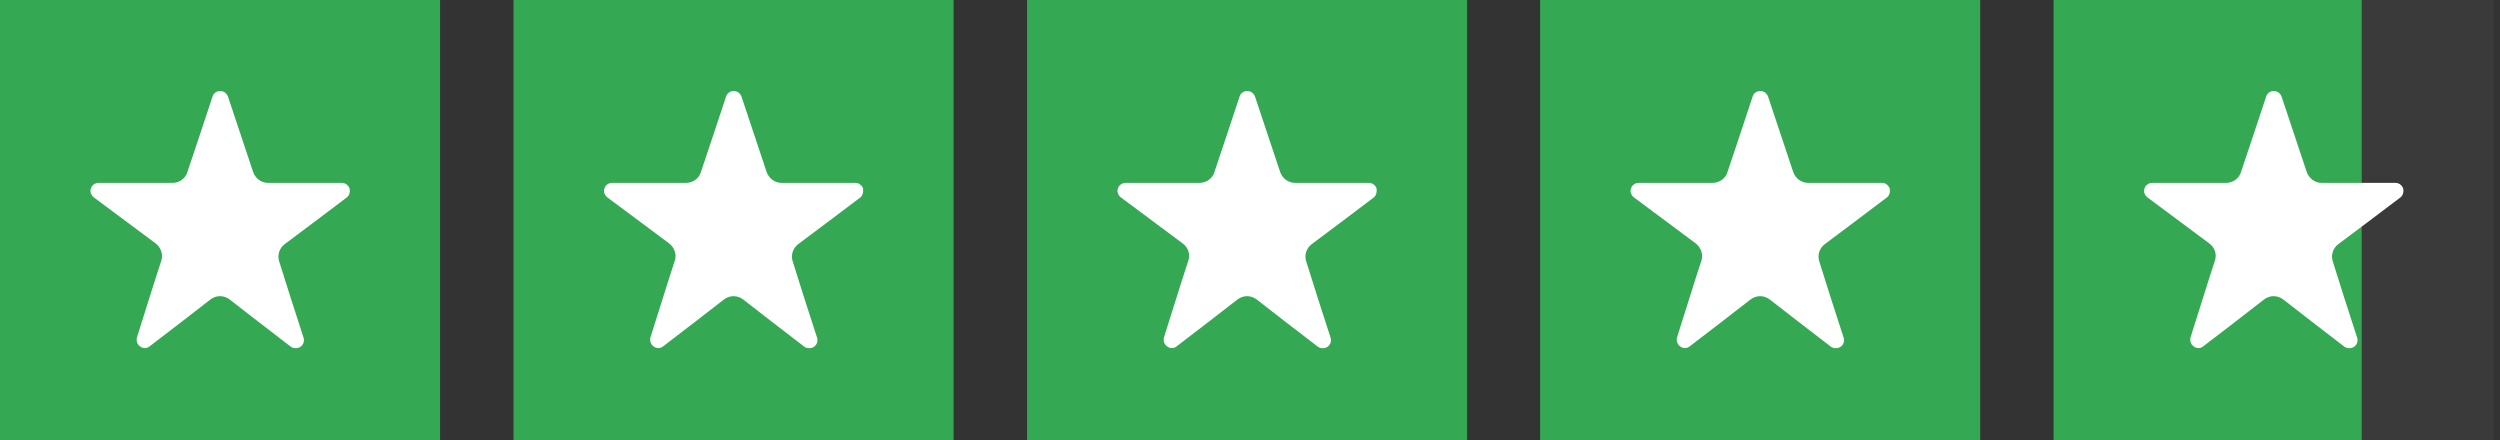 <?xml version="1.0" encoding="utf-8"?>
<!-- Generator: Adobe Illustrator 27.4.1, SVG Export Plug-In . SVG Version: 6.00 Build 0)  -->
<svg version="1.1" id="Layer_1" xmlns="http://www.w3.org/2000/svg" xmlns:xlink="http://www.w3.org/1999/xlink" x="0px" y="0px"
     viewBox="0 0 555 97.7" style="enable-background:new 0 0 1000 97.7;" xml:space="preserve">
<rect x="0" y="0" width="555" height="97.7" fill="#333333" stroke="none"/>
<style type="text/css">
	.st0{opacity:0.2;fill:#575757;}
	.st1{fill:#34A853;}
	.st2{fill:#FFFFFF;}
	.st3{fill:#575757;}
</style>
    <rect x="455.9" class="st0" width="97.7" height="97.7"/>
    <rect class="st1" width="97.7" height="97.7"/>
    <rect x="114" class="st1" width="97.7" height="97.7"/>
    <rect x="228" class="st1" width="97.7" height="97.7"/>
    <rect x="341.9" class="st1" width="97.7" height="97.7"/>
    <rect x="455.9" class="st1" width="68.4" height="97.7"/>
    <path class="st2" d="M532.8,43.9c-4.2,3.2-10.5,7.9-13.7,10.3c-1.2,0.9-1.7,2.5-1.2,3.9c1.2,3.9,3.7,11.7,5.4,16.9
	c0.2,0.7,0,1.5-0.7,2c-0.6,0.4-1.5,0.4-2.1,0c-4.2-3.2-10.4-8-13.6-10.5c-1.3-1-3-1-4.3,0c-3.2,2.5-9.3,7.2-13.5,10.4
	c-0.6,0.5-1.5,0.5-2.1,0c-0.6-0.4-0.9-1.2-0.7-2c1.7-5.3,4.1-13.1,5.4-17c0.5-1.4,0-3-1.3-3.9c-3.2-2.4-9.5-7.1-13.7-10.2
	c-0.6-0.5-0.9-1.3-0.6-2c0.2-0.7,0.9-1.2,1.7-1.2h16.4c1.5,0,2.9-1,3.3-2.4c1.3-3.9,3.9-11.6,5.6-16.8c0.2-0.7,0.9-1.2,1.7-1.2
	c0.8,0,1.4,0.5,1.7,1.2c1.7,5.1,4.3,12.9,5.6,16.8c0.5,1.4,1.8,2.4,3.3,2.4h16.4c0.8,0,1.4,0.5,1.7,1.2
	C533.7,42.7,533.4,43.5,532.8,43.9"/>
    <path class="st2" d="M418.8,43.9c-4.2,3.2-10.5,7.9-13.7,10.3c-1.2,0.9-1.7,2.5-1.2,3.9c1.2,3.9,3.7,11.7,5.4,16.9
	c0.2,0.7,0,1.5-0.7,2c-0.6,0.4-1.5,0.4-2.1,0c-4.2-3.2-10.4-8-13.6-10.5c-1.3-1-3-1-4.3,0c-3.2,2.5-9.3,7.2-13.5,10.4
	c-0.6,0.5-1.5,0.5-2.1,0c-0.6-0.4-0.9-1.2-0.7-2c1.7-5.3,4.1-13.1,5.4-17c0.5-1.4-0.1-3-1.3-3.9c-3.2-2.4-9.5-7.1-13.7-10.2
	c-0.6-0.5-0.9-1.3-0.6-2c0.2-0.7,0.9-1.2,1.7-1.2h16.4c1.5,0,2.9-1,3.3-2.4c1.3-3.9,3.9-11.6,5.6-16.8c0.2-0.7,0.9-1.2,1.7-1.2
	c0.8,0,1.4,0.5,1.7,1.2c1.7,5.1,4.3,12.9,5.6,16.8c0.5,1.4,1.8,2.4,3.3,2.4h16.4c0.8,0,1.4,0.5,1.7,1.2
	C419.7,42.7,419.4,43.5,418.8,43.9"/>
    <path class="st2" d="M304.9,43.9c-4.2,3.2-10.5,7.9-13.7,10.3c-1.2,0.9-1.7,2.5-1.2,3.9c1.2,3.9,3.7,11.7,5.4,16.9
	c0.2,0.7,0,1.5-0.7,2c-0.6,0.4-1.5,0.4-2.1,0c-4.2-3.2-10.4-8-13.6-10.5c-1.3-1-3-1-4.3,0c-3.2,2.5-9.3,7.2-13.5,10.4
	c-0.6,0.5-1.5,0.5-2.1,0c-0.6-0.4-0.9-1.2-0.7-2c1.7-5.3,4.1-13.1,5.4-17c0.5-1.4,0-3-1.3-3.9c-3.2-2.4-9.5-7.1-13.7-10.2
	c-0.6-0.5-0.9-1.3-0.6-2c0.2-0.7,0.9-1.2,1.7-1.2h16.4c1.5,0,2.9-1,3.3-2.4c1.3-3.9,3.9-11.6,5.6-16.8c0.2-0.7,0.9-1.2,1.7-1.2
	c0.8,0,1.4,0.5,1.7,1.2c1.7,5.1,4.3,12.9,5.6,16.8c0.5,1.4,1.8,2.4,3.3,2.4h16.4c0.8,0,1.4,0.5,1.7,1.2
	C305.7,42.7,305.5,43.5,304.9,43.9"/>
    <path class="st2" d="M190.9,43.9c-4.2,3.2-10.5,7.9-13.7,10.3c-1.2,0.9-1.7,2.5-1.2,3.9c1.2,3.9,3.7,11.7,5.4,16.9
	c0.2,0.7,0,1.5-0.7,2c-0.6,0.4-1.5,0.4-2.1,0c-4.2-3.2-10.4-8-13.6-10.5c-1.3-1-3-1-4.3,0c-3.2,2.5-9.3,7.2-13.5,10.4
	c-0.6,0.5-1.5,0.5-2.1,0c-0.6-0.4-0.9-1.2-0.7-2c1.7-5.3,4.1-13.1,5.4-17c0.5-1.4-0.1-3-1.3-3.9c-3.2-2.4-9.5-7.1-13.7-10.2
	c-0.6-0.5-0.9-1.3-0.6-2c0.2-0.7,0.9-1.2,1.7-1.2h16.4c1.5,0,2.9-1,3.3-2.4c1.3-3.9,3.9-11.6,5.6-16.8c0.2-0.7,0.9-1.2,1.7-1.2
	c0.8,0,1.4,0.5,1.7,1.2c1.7,5.1,4.3,12.9,5.6,16.8c0.5,1.4,1.8,2.4,3.3,2.4h16.4c0.8,0,1.4,0.5,1.7,1.2
	C191.7,42.7,191.5,43.5,190.9,43.9"/>
    <path class="st2" d="M76.9,43.9c-4.2,3.2-10.5,7.9-13.7,10.3c-1.2,0.9-1.7,2.5-1.2,3.9c1.2,3.9,3.7,11.7,5.4,16.9
	c0.2,0.7,0,1.5-0.7,2c-0.6,0.4-1.5,0.4-2.1,0c-4.2-3.2-10.4-8-13.6-10.5c-1.3-1-3-1-4.3,0c-3.2,2.5-9.3,7.2-13.5,10.4
	c-0.6,0.5-1.5,0.5-2.1,0c-0.6-0.4-0.9-1.2-0.7-2c1.7-5.3,4.1-13.1,5.4-17c0.5-1.4-0.1-3-1.3-3.9c-3.2-2.4-9.5-7.1-13.7-10.2
	c-0.6-0.5-0.9-1.3-0.6-2c0.2-0.7,0.9-1.2,1.7-1.2h16.4c1.5,0,2.9-1,3.3-2.4c1.3-3.9,3.9-11.6,5.6-16.8c0.2-0.7,0.9-1.2,1.7-1.2
	c0.8,0,1.4,0.5,1.7,1.2c1.7,5.1,4.3,12.9,5.6,16.8c0.5,1.4,1.8,2.4,3.3,2.4h16.4c0.8,0,1.4,0.5,1.7,1.2
	C77.8,42.7,77.5,43.5,76.9,43.9"/>
</svg>
